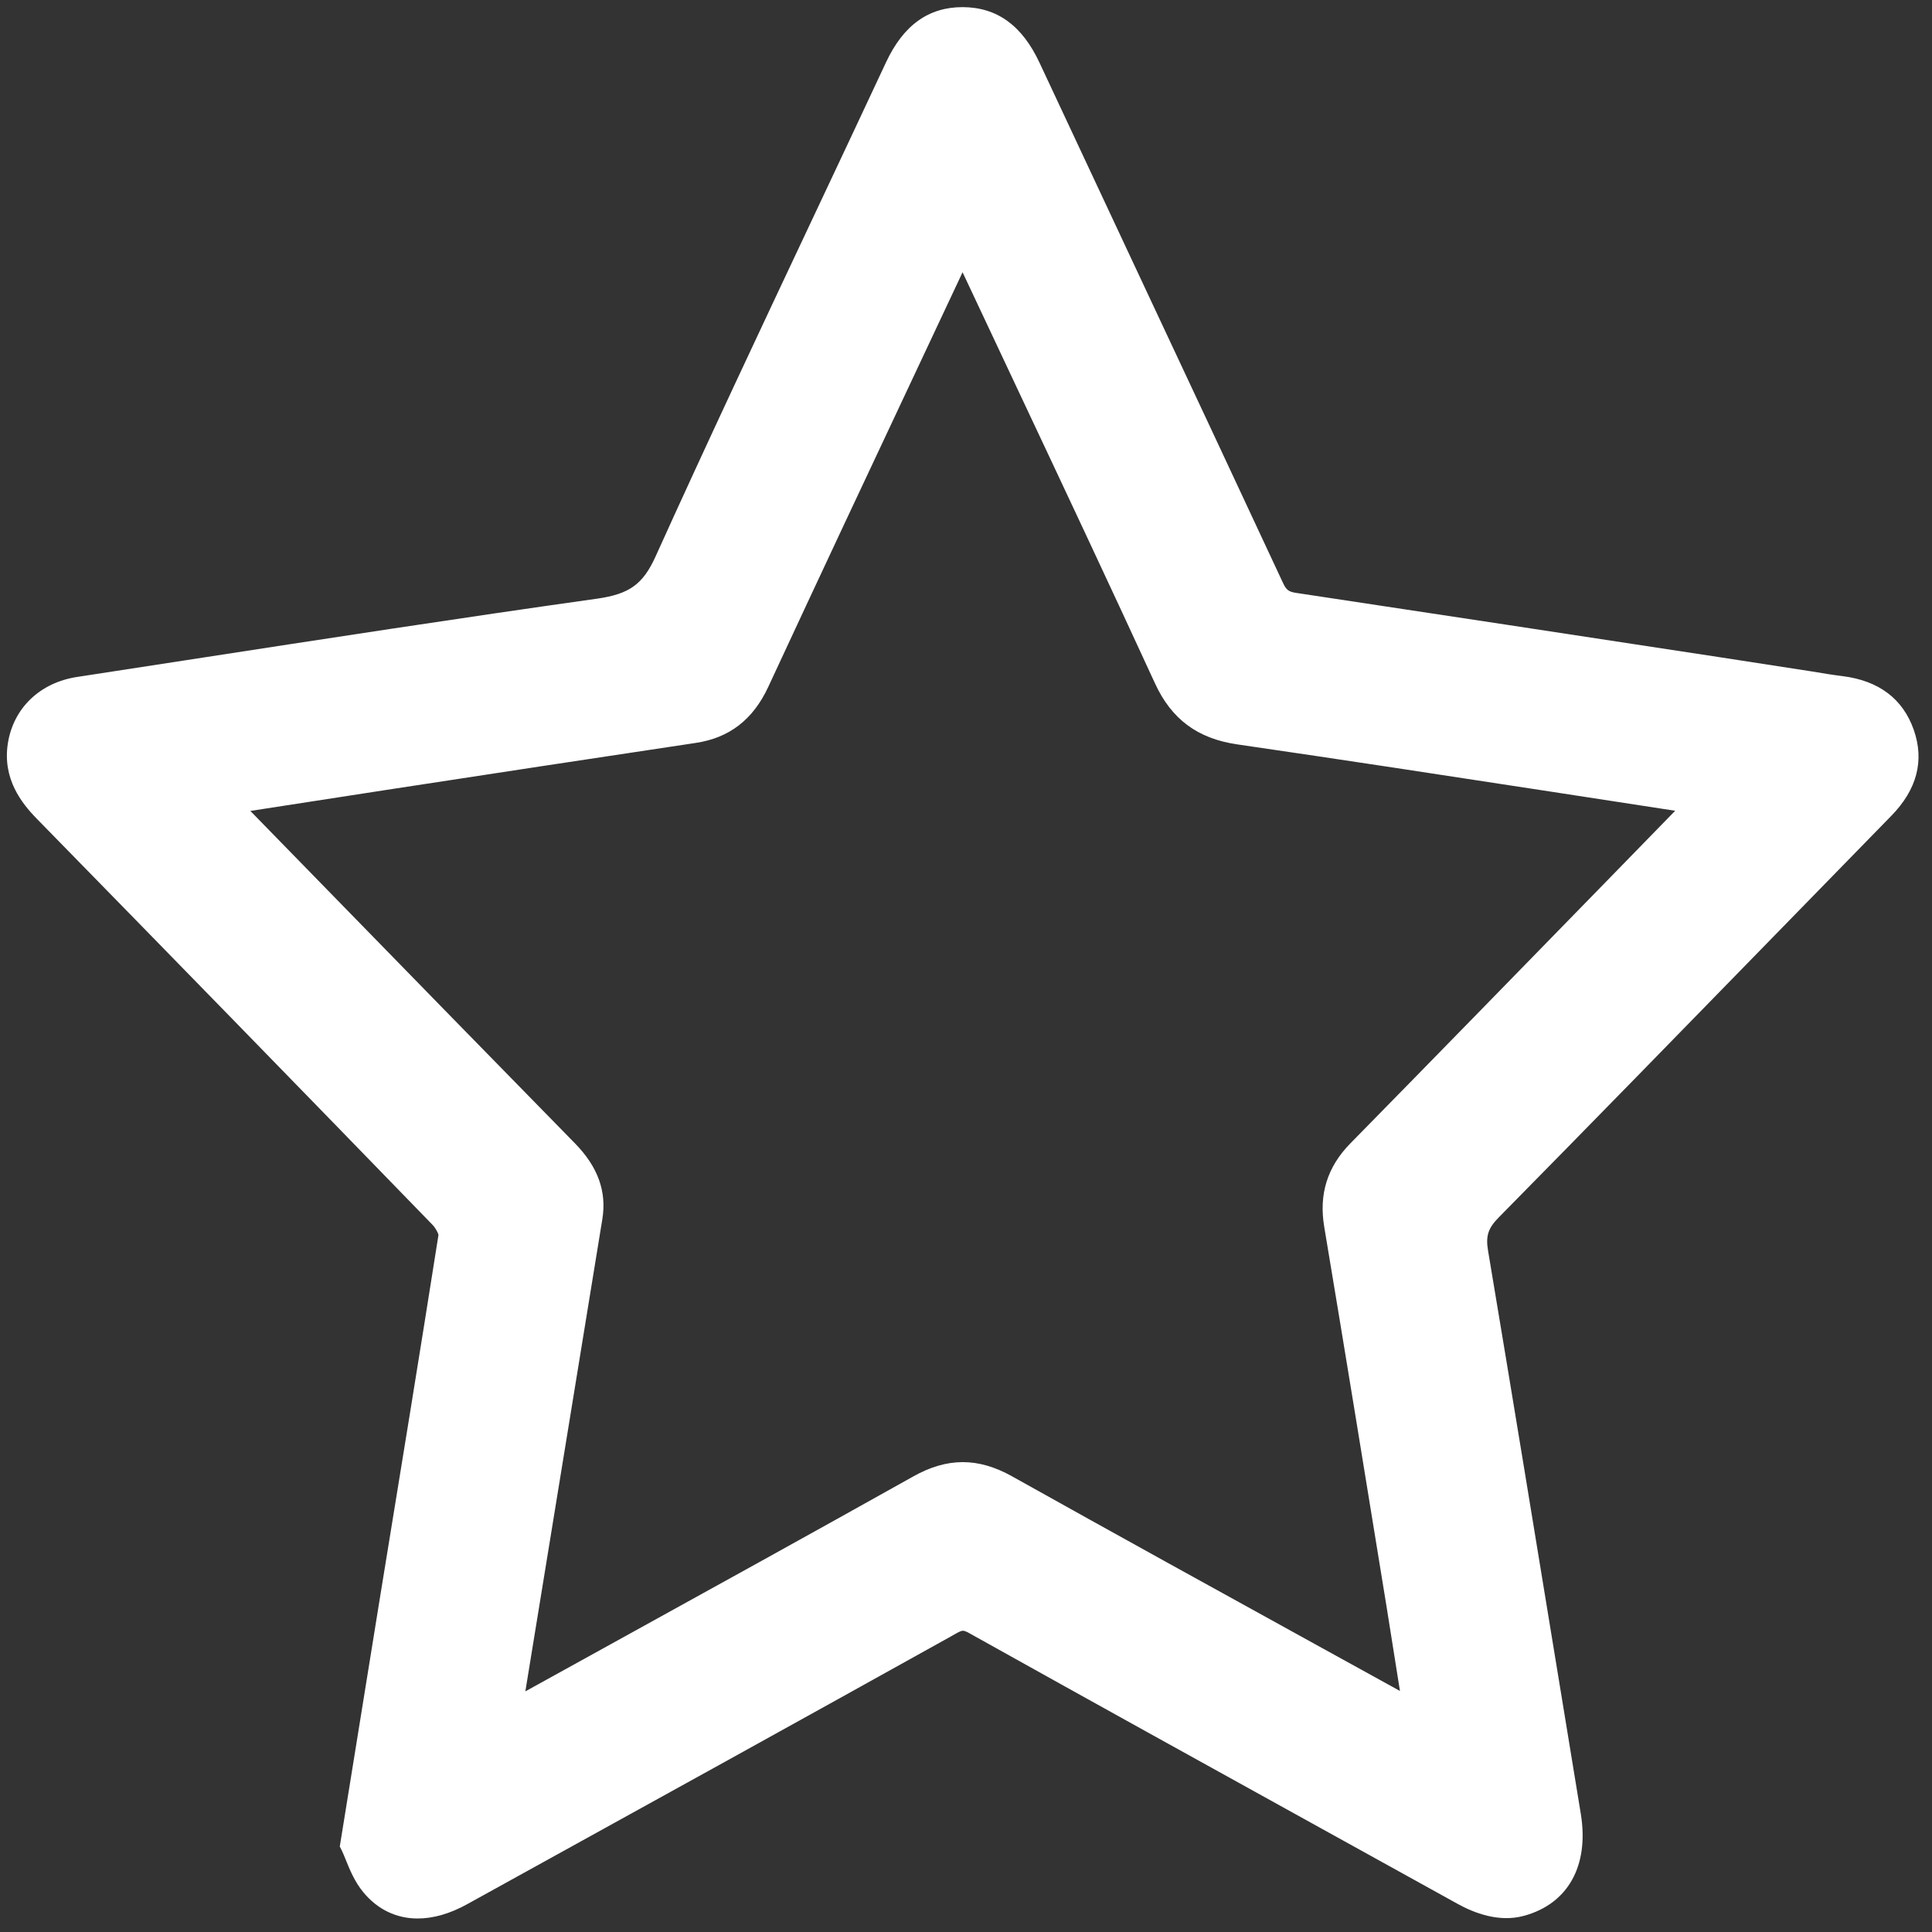 <?xml version="1.0" encoding="UTF-8" standalone="no" ?>
<!DOCTYPE svg PUBLIC "-//W3C//DTD SVG 1.1//EN" "http://www.w3.org/Graphics/SVG/1.1/DTD/svg11.dtd">
<svg xmlns="http://www.w3.org/2000/svg" xmlns:xlink="http://www.w3.org/1999/xlink" version="1.1" width="1080" height="1080" viewBox="0 0 1080 1080" xml:space="preserve">
<rect x="0" y="0" width="1080" height="1080" fill="#333333" stroke="none"/>
<desc>Created with Fabric.js 5.2.4</desc>
<defs>
</defs>
<g transform="matrix(1 0 0 1 540 540)" id="2dc5ca15-0860-4973-a5e6-c43d393a7426"  >
<rect style="stroke: none; stroke-width: 1; stroke-dasharray: none; stroke-linecap: butt; stroke-dashoffset: 0; stroke-linejoin: miter; stroke-miterlimit: 4; fill: rgb(255,255,255); fill-rule: nonzero; opacity: 1; visibility: hidden;" vector-effect="non-scaling-stroke"  x="-540" y="-540" rx="0" ry="0" width="1080" height="1080" />
</g>
<g transform="matrix(1 0 0 1 540 540)" id="86a37e86-c4b2-4869-a20f-d71c2c9c5b2e"  >
</g>
<g transform="matrix(24.64 0 0 24.64 538.23 538.23)" id="2f536b2b-6db0-4c54-b951-ea96bfdeef89"  >
<path style="stroke: rgb(0,0,0); stroke-width: 0; stroke-dasharray: none; stroke-linecap: butt; stroke-dashoffset: 0; stroke-linejoin: miter; stroke-miterlimit: 4; fill: rgb(255,255,255); fill-rule: nonzero; opacity: 1;" vector-effect="non-scaling-stroke"  transform=" translate(-27.84, -29.36)" d="M 49.413 24.072 C 49.164 23.367 48.619 22.958 47.794 22.855 C 47.566 22.827 47.34 22.789 47.113 22.751 L 45.009 22.426 C 41.807 21.938 38.605 21.449 35.401 20.967 C 35.233 20.942 35.177 20.9 35.103 20.74 C 34.082 18.548 33.055 16.359 32.029 14.17 L 29.58 8.94 C 29.185 8.094 28.617 7.681 27.835 7.678 C 27.06 7.678 26.491 8.088 26.097 8.931 C 25.551 10.101 25 11.269 24.45 12.437 C 23.263 14.956 22.036 17.56 20.869 20.141 C 20.584 20.771 20.275 20.994 19.543 21.098 C 16.428 21.536 13.319 22.016 10.21 22.495 L 7.746 22.874 C 6.901 23.003 6.298 23.582 6.174 24.385 C 6.05 25.185 6.487 25.739 6.827 26.087 C 9.827 29.153 12.822 32.225 15.808 35.303 C 15.883 35.38 15.941 35.502 15.944 35.532 C 15.515 38.258 15.07 40.979 14.626 43.702 L 13.705 49.407 L 13.757 49.512 C 13.784 49.569 13.811 49.636 13.84 49.708 C 13.93 49.931 14.042 50.207 14.237 50.443 C 14.559 50.835 14.987 51.041 15.472 51.041 C 15.827 51.041 16.207 50.932 16.6 50.714 L 17.436 50.252 C 20.819 48.385 24.201 46.517 27.576 44.638 C 27.87 44.473 27.816 44.475 28.092 44.627 C 30.72 46.094 33.355 47.551 35.988 49.007 L 39.065 50.709 C 39.433 50.913 40.002 51.137 40.571 50.98 C 41.571 50.708 42.052 49.843 41.86 48.668 L 41.387 45.781 C 40.847 42.485 40.308 39.187 39.756 35.893 C 39.699 35.558 39.756 35.381 39.997 35.137 C 42.079 33.024 44.149 30.9 46.221 28.775 L 48.902 26.027 C 49.487 25.43 49.659 24.772 49.413 24.072 z M 36.039 35.35 C 36.519 38.221 36.986 41.094 37.453 43.966 L 37.757 45.879 L 35.99 44.905 C 33.642 43.611 31.296 42.317 28.956 41.009 C 28.187 40.579 27.484 40.58 26.714 41.013 C 24.432 42.291 22.141 43.555 19.851 44.819 L 17.915 45.888 L 19.661 35.178 C 19.764 34.551 19.562 33.989 19.044 33.459 C 17.169 31.546 15.299 29.628 13.428 27.71 L 11.676 25.914 L 14.781 25.434 C 17.114 25.077 19.446 24.72 21.78 24.371 C 22.543 24.257 23.081 23.842 23.425 23.101 C 24.566 20.644 25.718 18.193 26.871 15.742 L 27.834 13.693 L 29.077 16.336 C 30.125 18.562 31.173 20.788 32.201 23.023 C 32.575 23.835 33.168 24.273 34.065 24.404 C 36.451 24.751 38.836 25.116 41.219 25.482 L 44.001 25.91 L 42.425 27.527 C 40.495 29.506 38.566 31.486 36.629 33.459 C 36.108 33.991 35.915 34.611 36.039 35.35 z" stroke-linecap="round" />
</g>
</svg>